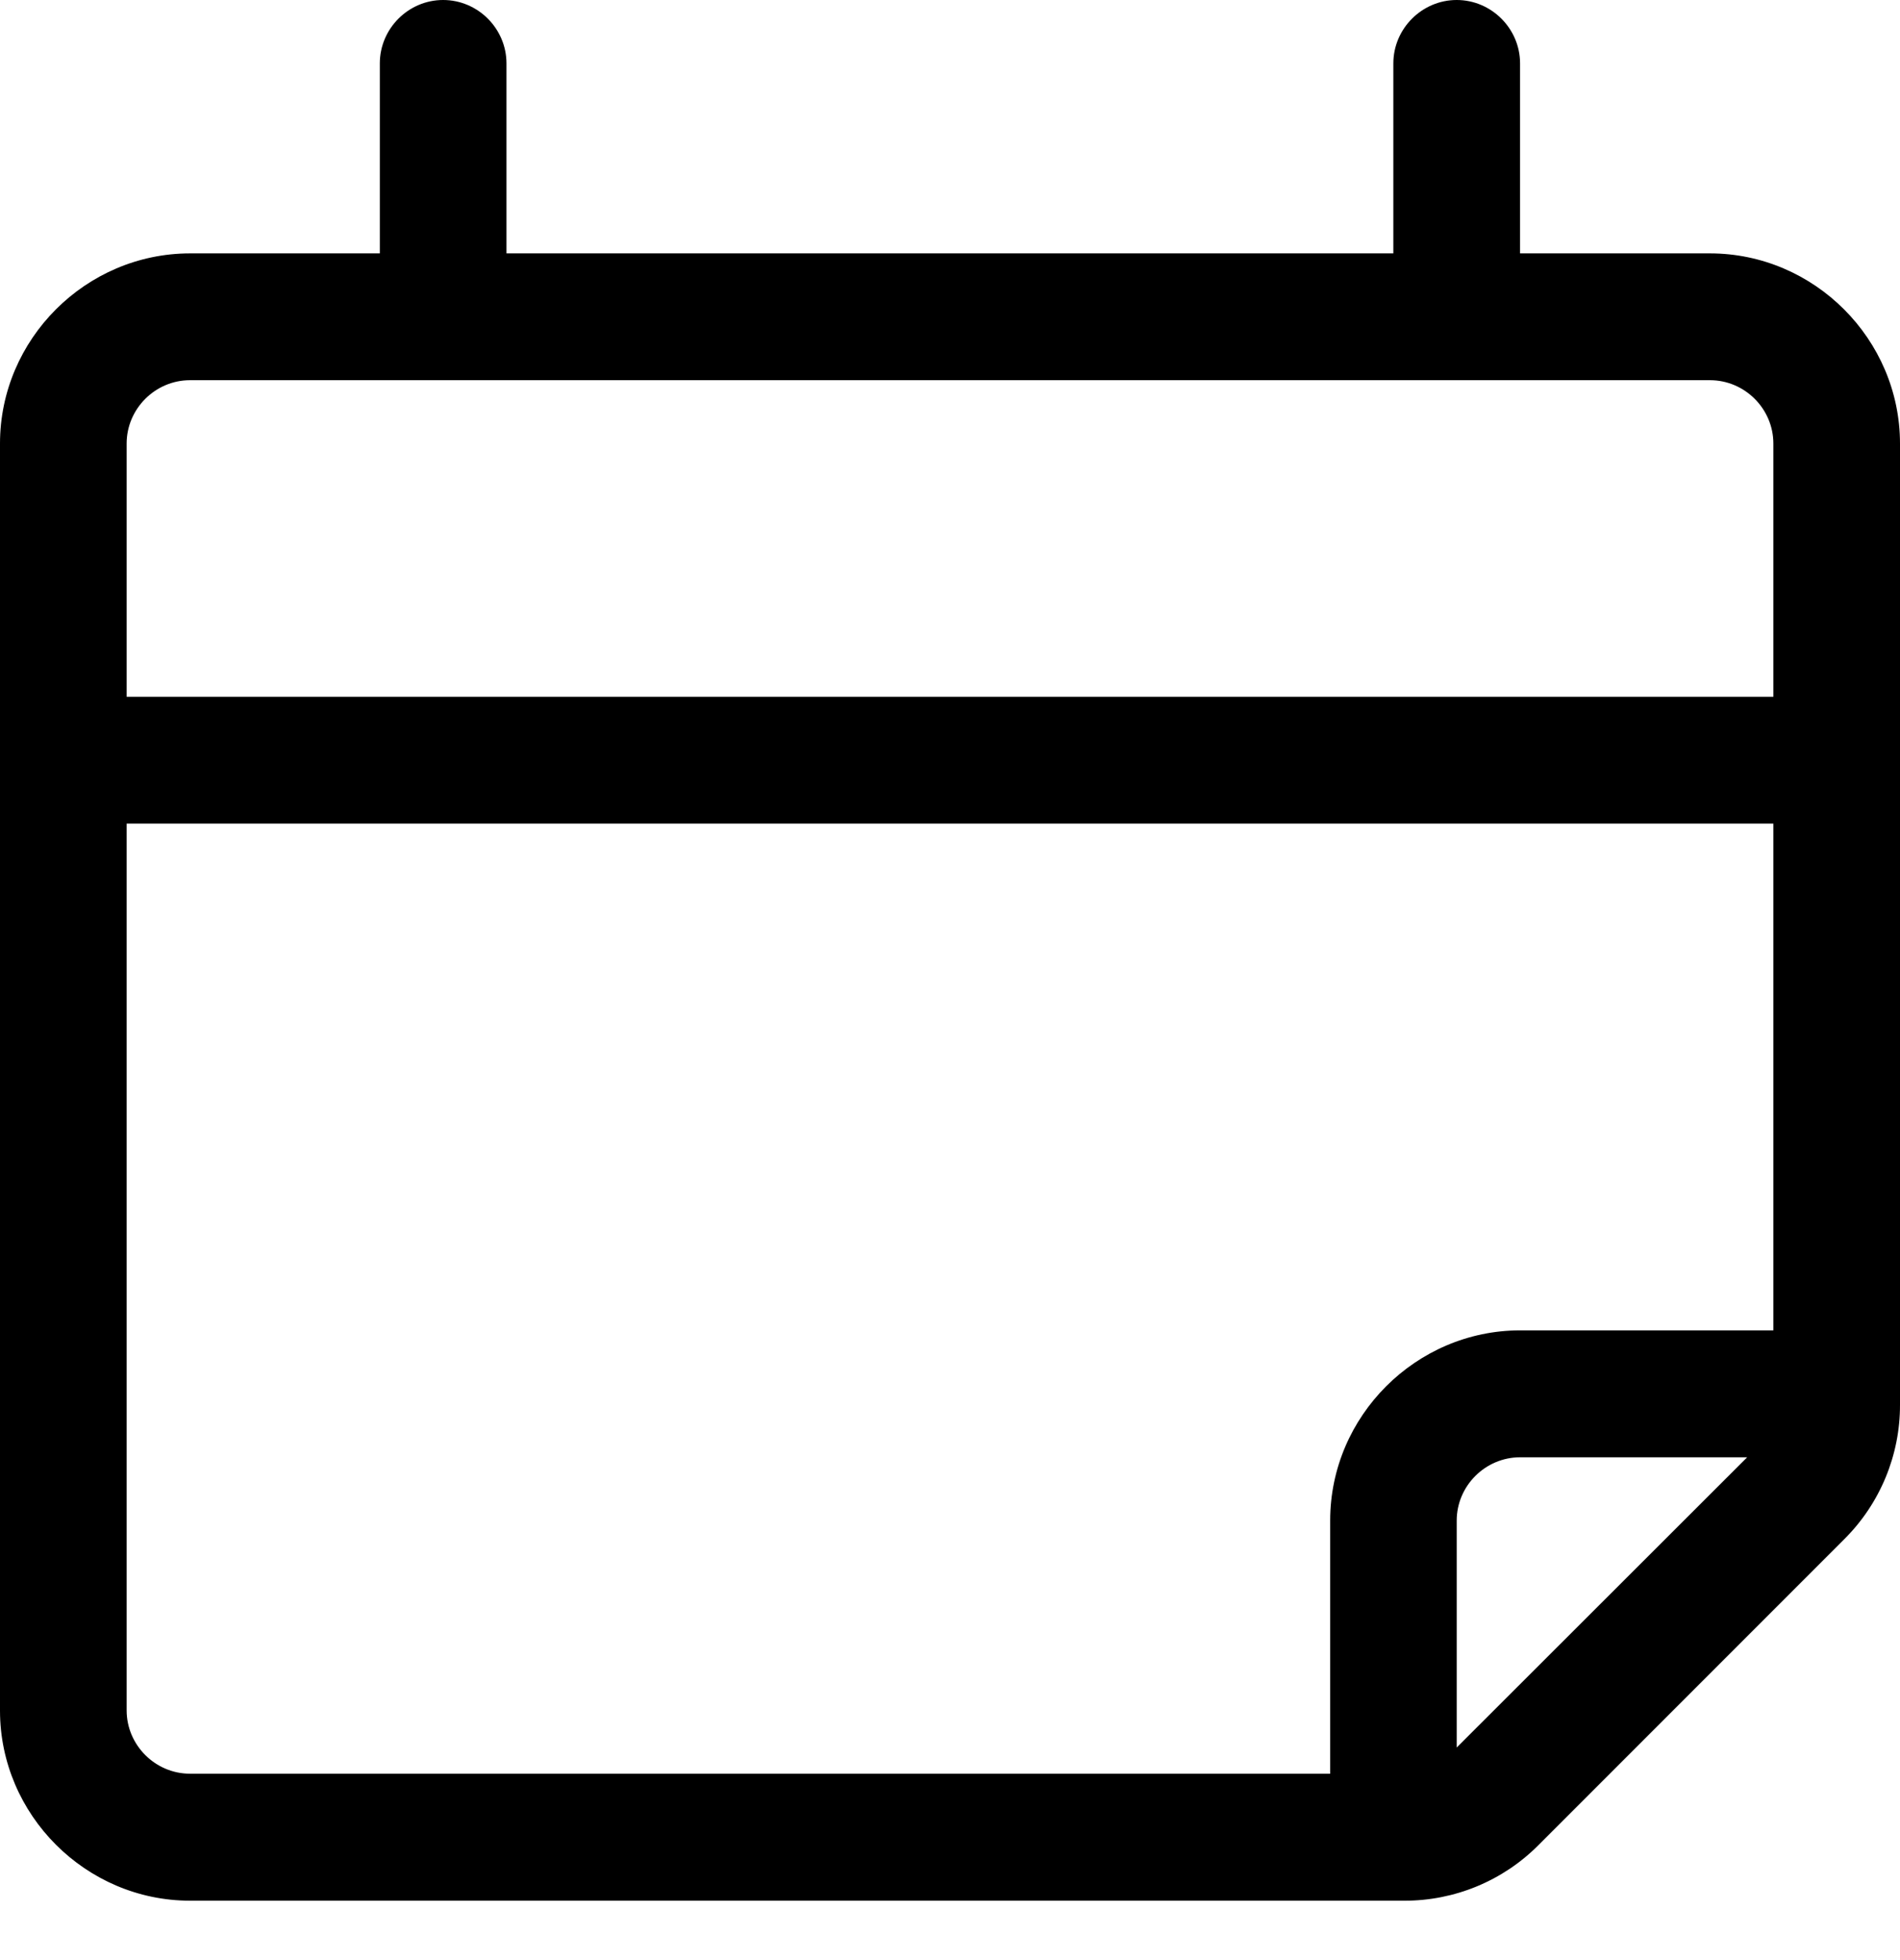 <?xml version="1.0" encoding="UTF-8" standalone="no"?>
<svg xmlns="http://www.w3.org/2000/svg" xmlns:xlink="http://www.w3.org/1999/xlink" xmlns:serif="http://www.serif.com/" width="100%" height="100%" viewBox="0 0 32 33" version="1.1" xml:space="preserve" style="fill-rule:evenodd;clip-rule:evenodd;stroke-linejoin:round;stroke-miterlimit:2;">
    <path d="M28.8,4.266l-3.199,-0l-0,-3.199c-0,-0.585 -0.482,-1.067 -1.067,-1.067c-0.585,0 -1.067,0.482 -1.067,1.067l0,3.199l-14.937,-0l0,-3.199c0,-0.585 -0.481,-1.067 -1.067,-1.067c-0.585,0 -1.066,0.482 -1.066,1.067l-0,3.199l-3.197,-0c-1.756,0.001 -3.2,1.446 -3.2,3.201l0,21.334c0.001,1.754 1.445,3.198 3.2,3.199l20.449,0c0.849,0.003 1.665,-0.335 2.263,-0.937l5.151,-5.151c0.601,-0.598 0.939,-1.413 0.937,-2.261l-0,-16.184c-0.001,-1.755 -1.444,-3.2 -3.2,-3.201Zm-25.6,2.135l25.6,-0c0.585,-0 1.067,0.481 1.067,1.066l-0,4.265l-27.734,0l0,-4.265c0,-0.585 0.482,-1.066 1.067,-1.066m-1.067,22.4l0,-14.934l27.734,0l0,8.531l-4.265,-0c-1.754,0.001 -3.198,1.445 -3.199,3.199l-0,4.265l-19.203,0c-0.585,0 -1.067,-0.481 -1.067,-1.066m22.401,0.625l0,-3.82c0,-0.585 0.482,-1.066 1.067,-1.066l3.825,-0l-4.892,4.886Z" style="fill-rule:nonzero;"></path>
</svg>
